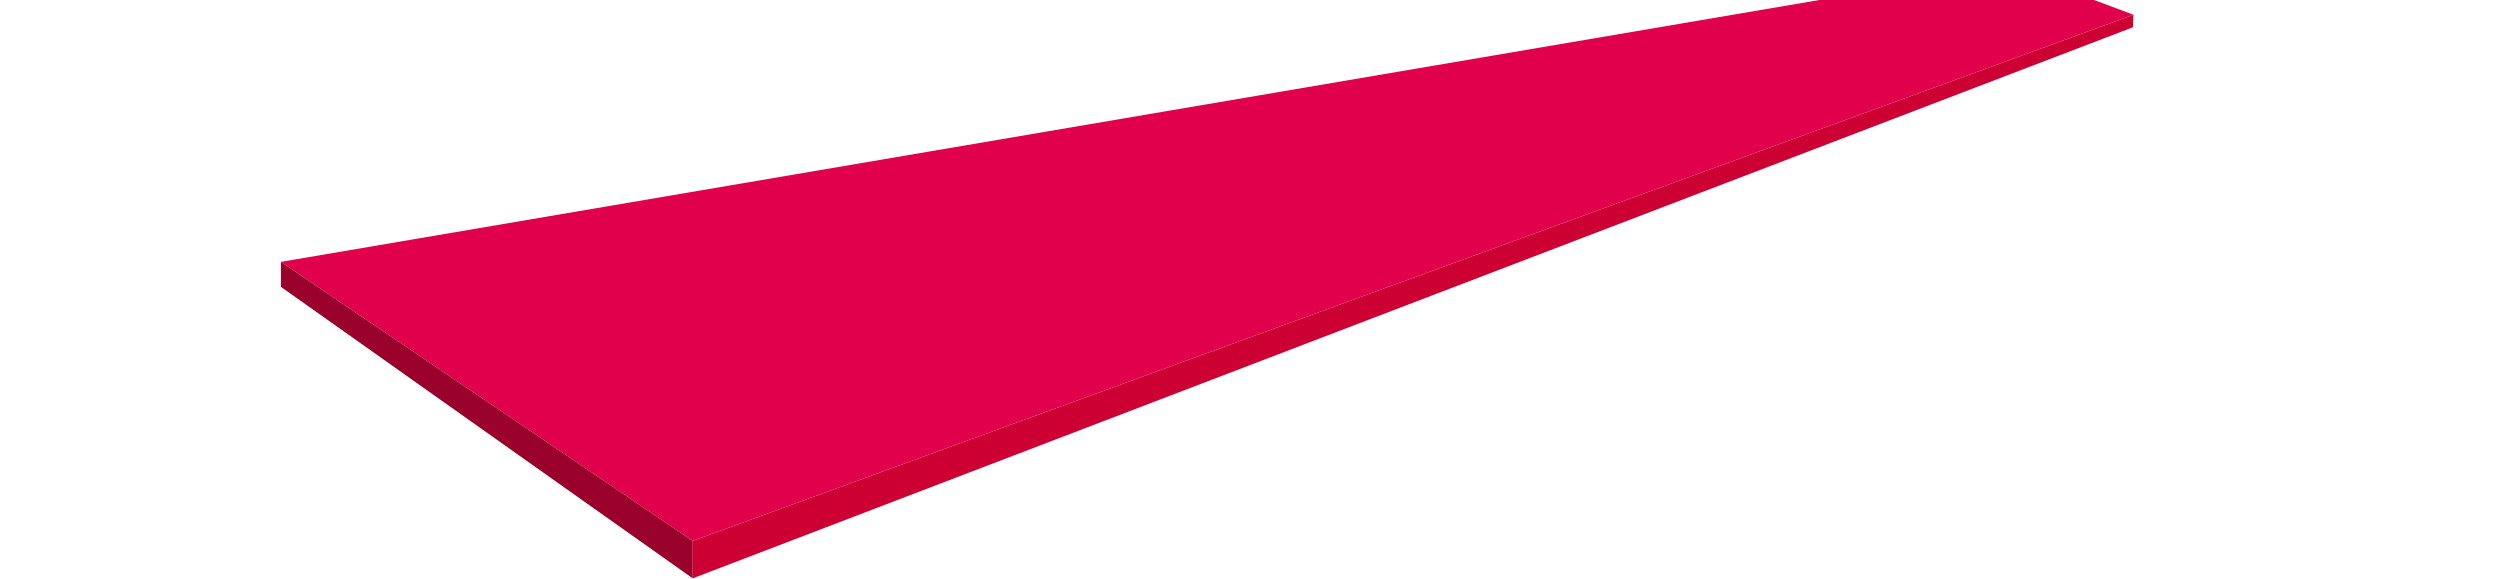 <svg xmlns="http://www.w3.org/2000/svg" viewBox="0 0 2000 463">
  <defs>
    <style>.cls-1{fill:#c03;}.cls-2{fill:#e0004b;}.cls-3{fill:#99002c;}.cls-4{fill:none;}</style>
  </defs>
  <polygon class="cls-1" points="554.16 432.67 554.16 462.67 1706.37 21.8 1706.76 11.8 554.16 432.67"/>
  <polygon class="cls-2" points="1675.15 0 1455.54 0 224.74 209.48 554.16 432.67 1706.76 11.8 1675.15 0"/>
  <polygon class="cls-3" points="224.74 209.48 224.74 229.48 554.16 462.67 554.16 432.67 224.74 209.48"/>
  <rect class="cls-4" width="2000" height="463"/>
</svg>